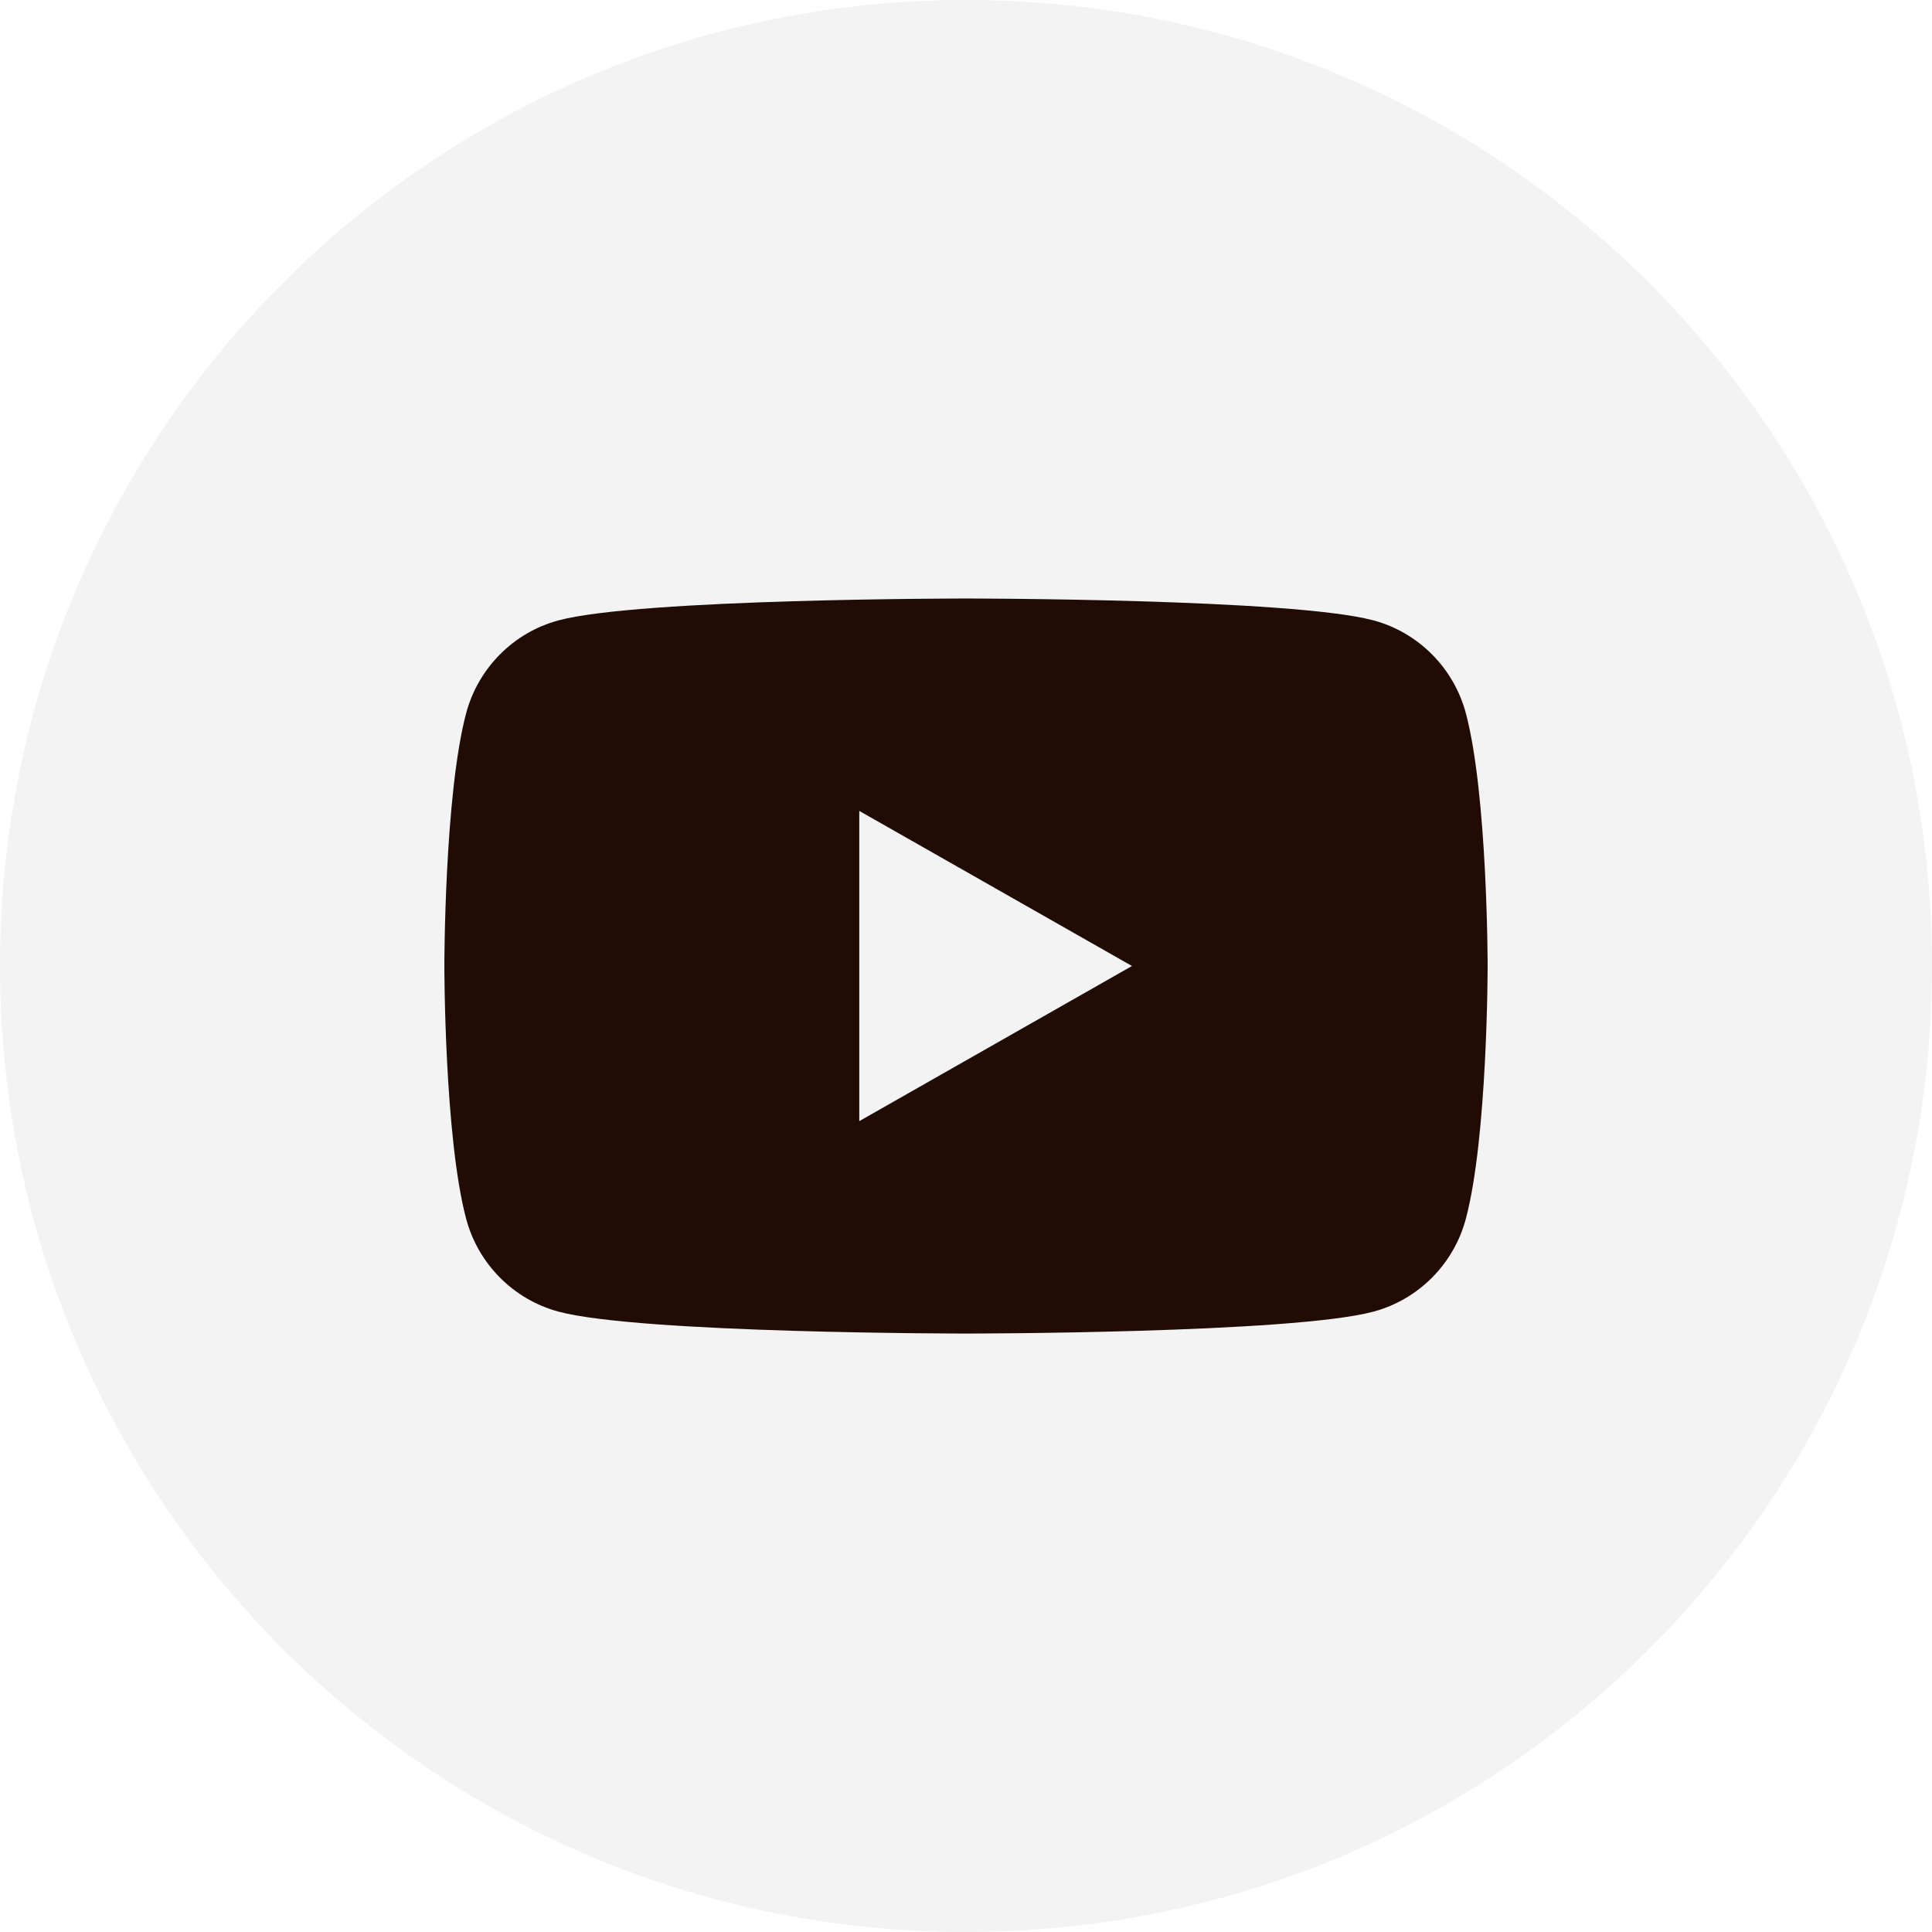 <svg width="33" height="33" viewBox="0 0 33 33" fill="none" xmlns="http://www.w3.org/2000/svg">
<path d="M0 16.5C0 7.387 7.387 0 16.5 0V0C25.613 0 33 7.387 33 16.5V16.5C33 25.613 25.613 33 16.5 33V33C7.387 33 0 25.613 0 16.5V16.5Z" fill="#0D0300" fill-opacity="0.05"/>
<path d="M25.038 12.183C24.833 11.412 24.229 10.804 23.462 10.597C22.072 10.223 16.5 10.223 16.5 10.223C16.5 10.223 10.927 10.223 9.538 10.597C8.771 10.803 8.167 11.412 7.962 12.183C7.59 13.582 7.59 16.5 7.59 16.5C7.59 16.5 7.59 19.419 7.962 20.817C8.167 21.589 8.771 22.197 9.538 22.403C10.928 22.778 16.5 22.778 16.5 22.778C16.5 22.778 22.073 22.778 23.462 22.403C24.229 22.197 24.833 21.589 25.038 20.817C25.41 19.419 25.41 16.5 25.41 16.5C25.41 16.5 25.41 13.582 25.038 12.183ZM14.677 19.15V13.851L19.335 16.5L14.677 19.15Z" fill="#200C05"/>
</svg>
